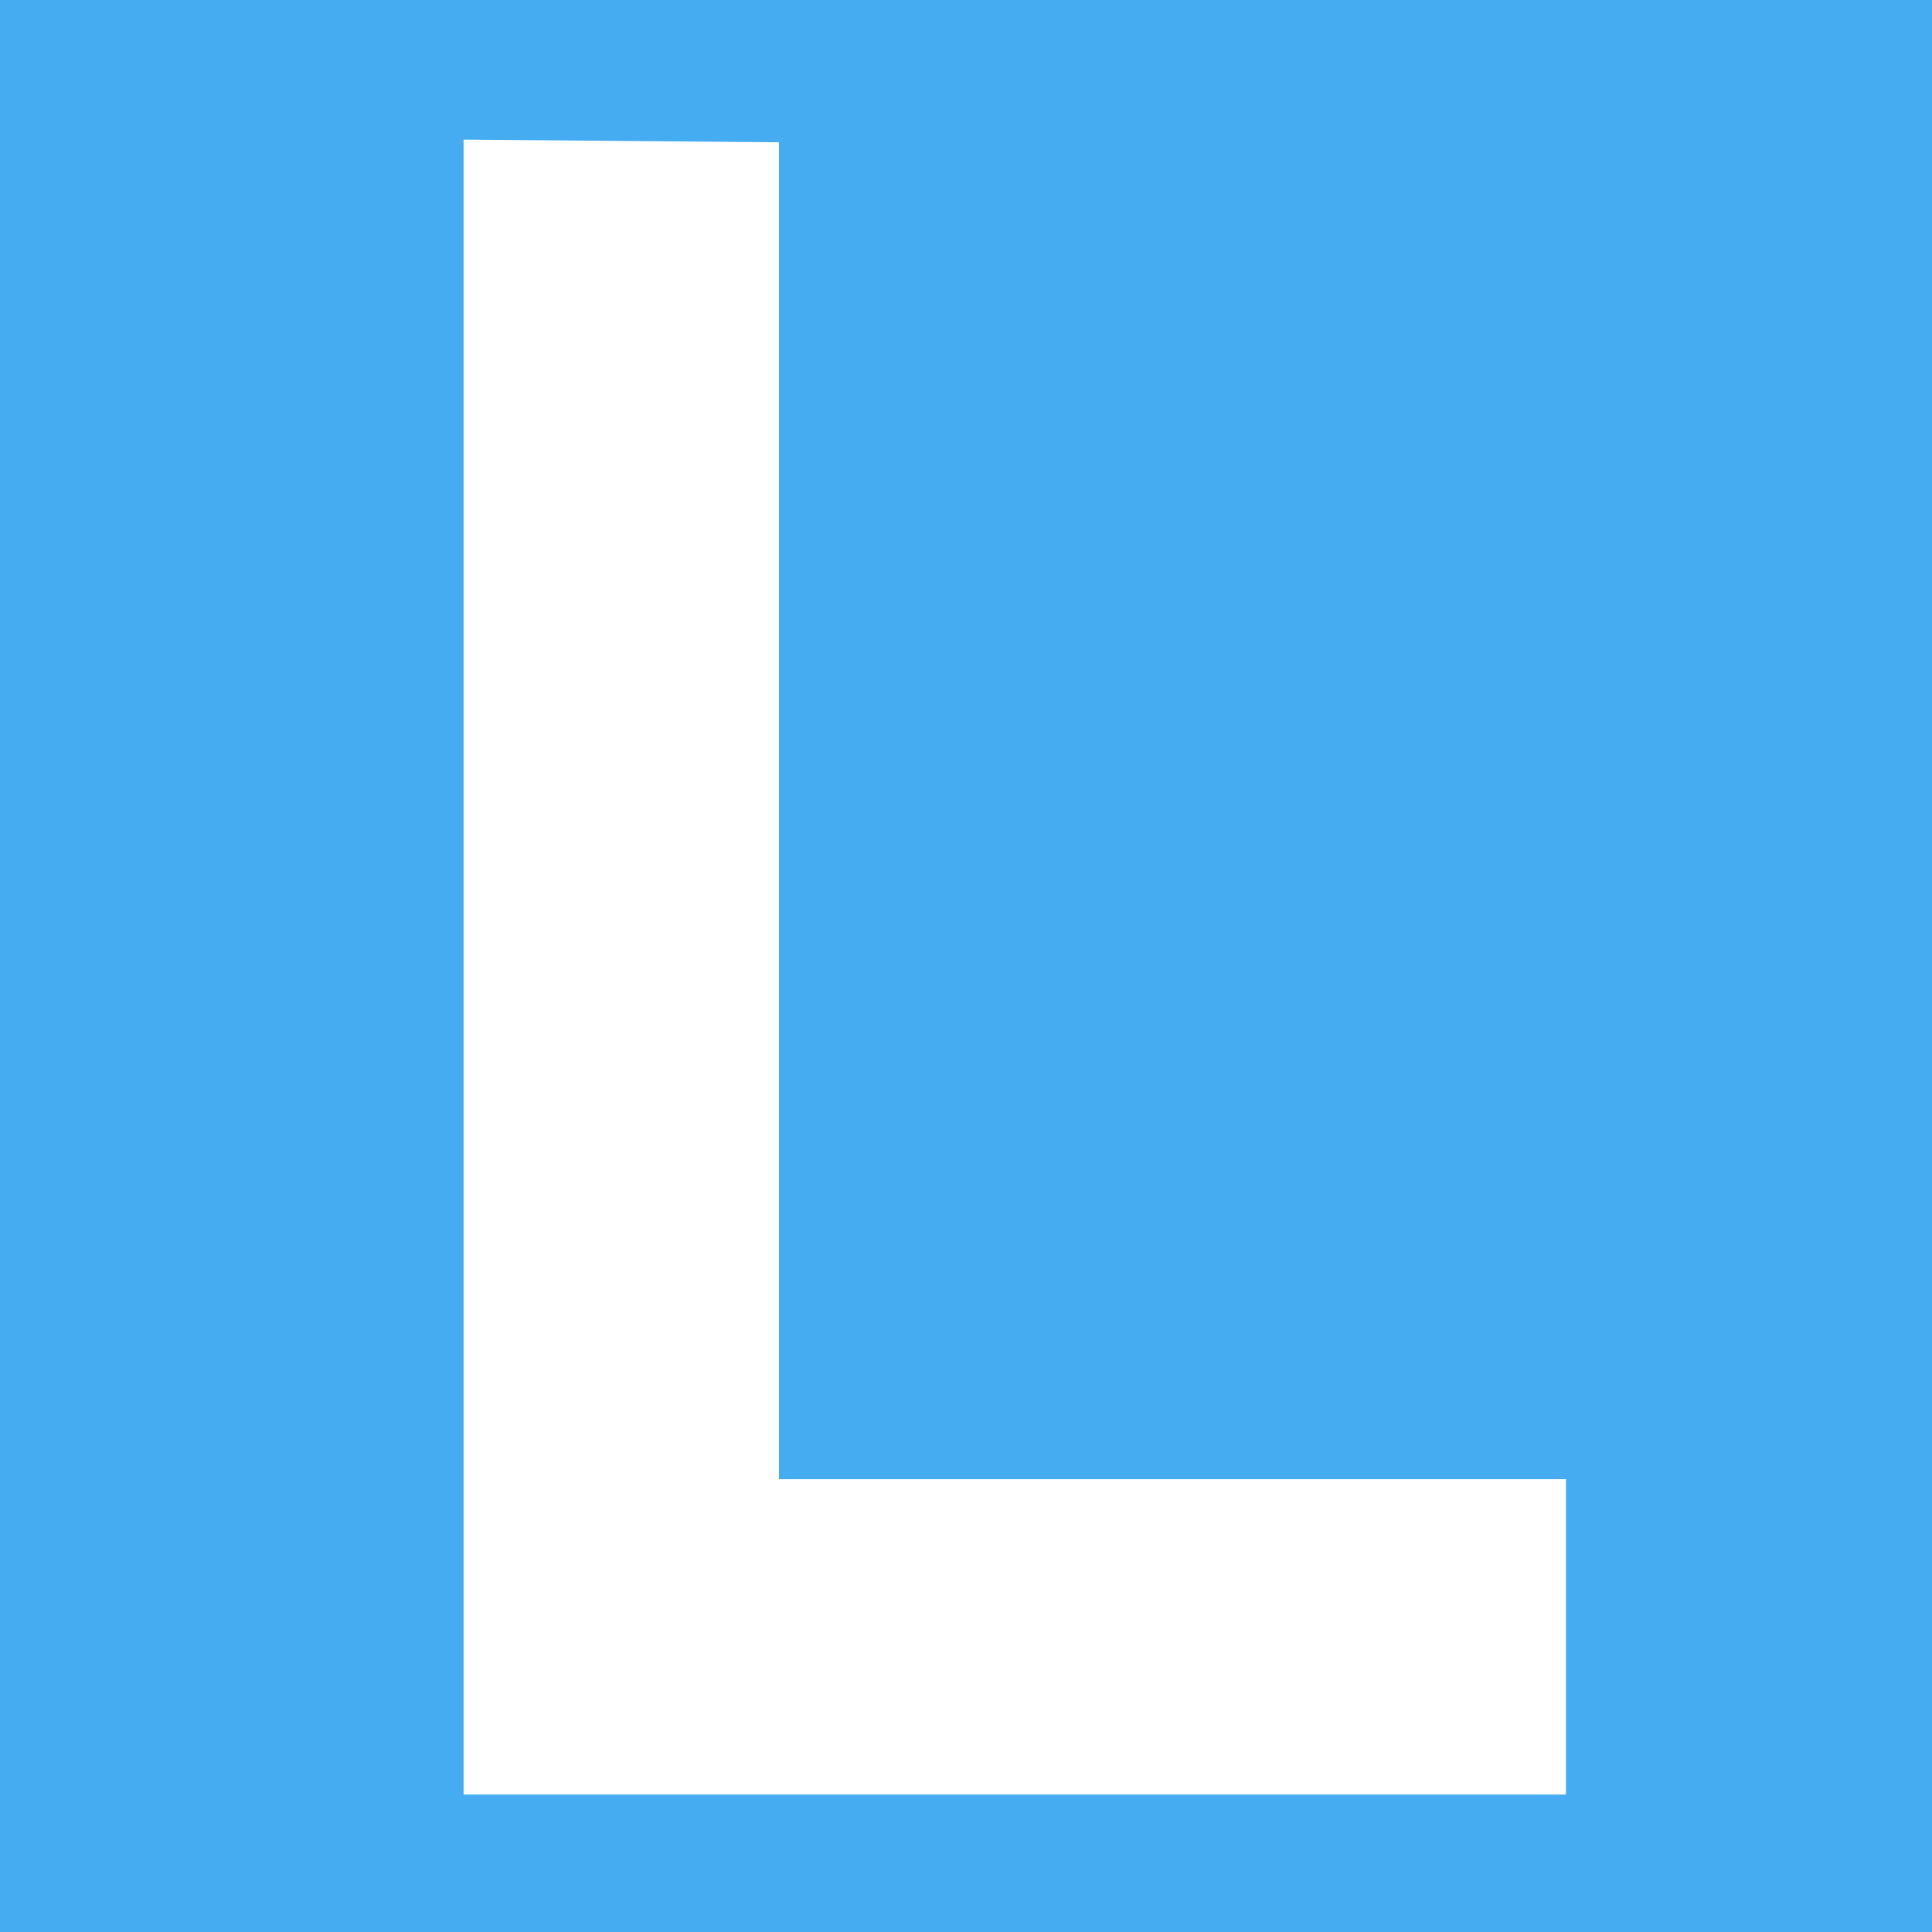 <?xml version="1.0" encoding="UTF-8" standalone="no"?>
<!-- Created with Inkscape (http://www.inkscape.org/) -->

<svg
   xmlns:dc="http://purl.org/dc/elements/1.1/"
   xmlns:cc="http://creativecommons.org/ns#"
   xmlns:rdf="http://www.w3.org/1999/02/22-rdf-syntax-ns#"
   xmlns:svg="http://www.w3.org/2000/svg"
   xmlns="http://www.w3.org/2000/svg"
   version="1.1"
   width="512"
   height="512"
   id="svg2">
  <defs
     id="defs4" />
  <g
     transform="translate(-20,-24.286)"
     id="layer2">
    <g
       id="g3002">
      <rect
         width="512"
         height="512"
         x="110.429"
         y="278.505"
         transform="translate(-90.429,-254.219)"
         id="rect2997"
         style="color:#000000;fill:#45acf1;fill-opacity:1;fill-rule:nonzero;stroke:none;stroke-width:10;marker:none;visibility:visible;display:inline;overflow:visible;enable-background:accumulate" />
      <path
         d="m 142.857,61.286 0,438.571 292.143,0 0,-83.571 -208.571,0 0,-354.286 z"
         id="path3000"
         style="fill:#ffffff;stroke:none" />
    </g>
  </g>
</svg>
